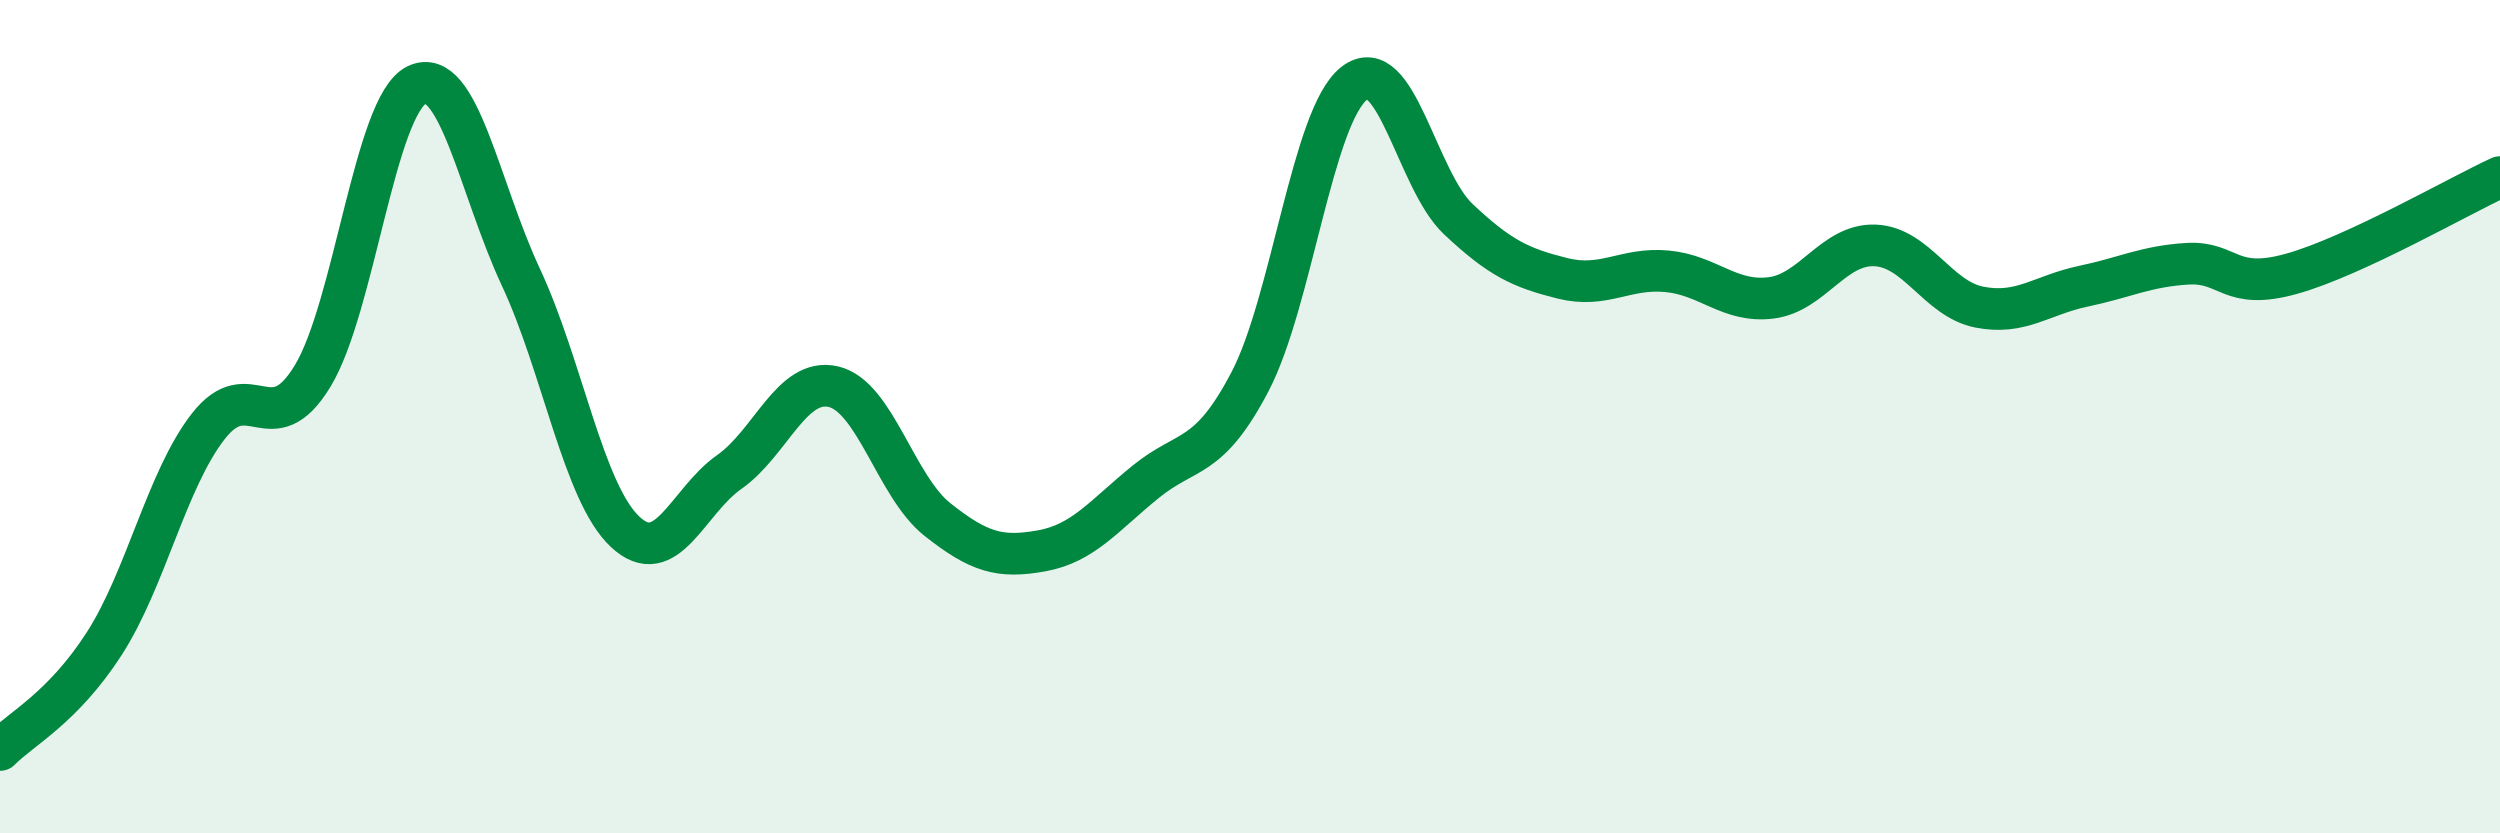 
    <svg width="60" height="20" viewBox="0 0 60 20" xmlns="http://www.w3.org/2000/svg">
      <path
        d="M 0,18 C 0.5,17.49 1.5,17 2.5,15.45 C 3.5,13.9 4,11.51 5,10.23 C 6,8.95 6.5,10.67 7.5,9.03 C 8.5,7.39 9,2.52 10,2.04 C 11,1.56 11.5,4.51 12.5,6.65 C 13.5,8.79 14,11.82 15,12.76 C 16,13.7 16.5,12.03 17.5,11.33 C 18.5,10.63 19,9.05 20,9.28 C 21,9.51 21.5,11.68 22.5,12.47 C 23.5,13.26 24,13.4 25,13.22 C 26,13.04 26.5,12.37 27.5,11.56 C 28.5,10.75 29,11.07 30,9.16 C 31,7.25 31.5,2.78 32.5,2 C 33.5,1.22 34,4.32 35,5.26 C 36,6.2 36.5,6.43 37.5,6.68 C 38.5,6.93 39,6.42 40,6.51 C 41,6.6 41.5,7.27 42.5,7.15 C 43.5,7.03 44,5.85 45,5.89 C 46,5.93 46.5,7.17 47.5,7.37 C 48.5,7.57 49,7.08 50,6.87 C 51,6.66 51.5,6.39 52.5,6.33 C 53.5,6.27 53.5,6.99 55,6.57 C 56.5,6.15 59,4.71 60,4.25L60 20L0 20Z"
        fill="#008740"
        opacity="0.1"
        stroke-linecap="round"
        stroke-linejoin="round"
      />
      <path
        d="M 0,18 C 0.5,17.49 1.5,17 2.5,15.45 C 3.5,13.9 4,11.51 5,10.23 C 6,8.95 6.5,10.67 7.5,9.03 C 8.5,7.39 9,2.52 10,2.04 C 11,1.56 11.5,4.51 12.5,6.65 C 13.5,8.79 14,11.82 15,12.76 C 16,13.7 16.5,12.03 17.5,11.33 C 18.5,10.63 19,9.05 20,9.28 C 21,9.51 21.5,11.68 22.5,12.47 C 23.5,13.26 24,13.4 25,13.22 C 26,13.04 26.5,12.37 27.5,11.56 C 28.5,10.75 29,11.07 30,9.16 C 31,7.25 31.5,2.78 32.5,2 C 33.5,1.22 34,4.32 35,5.26 C 36,6.2 36.5,6.43 37.5,6.68 C 38.5,6.93 39,6.42 40,6.51 C 41,6.6 41.5,7.27 42.5,7.15 C 43.5,7.03 44,5.85 45,5.89 C 46,5.93 46.5,7.17 47.5,7.37 C 48.5,7.57 49,7.08 50,6.87 C 51,6.66 51.5,6.39 52.5,6.33 C 53.5,6.27 53.5,6.99 55,6.57 C 56.5,6.15 59,4.71 60,4.25"
        stroke="#008740"
        stroke-width="1"
        fill="none"
        stroke-linecap="round"
        stroke-linejoin="round"
      />
    </svg>
  